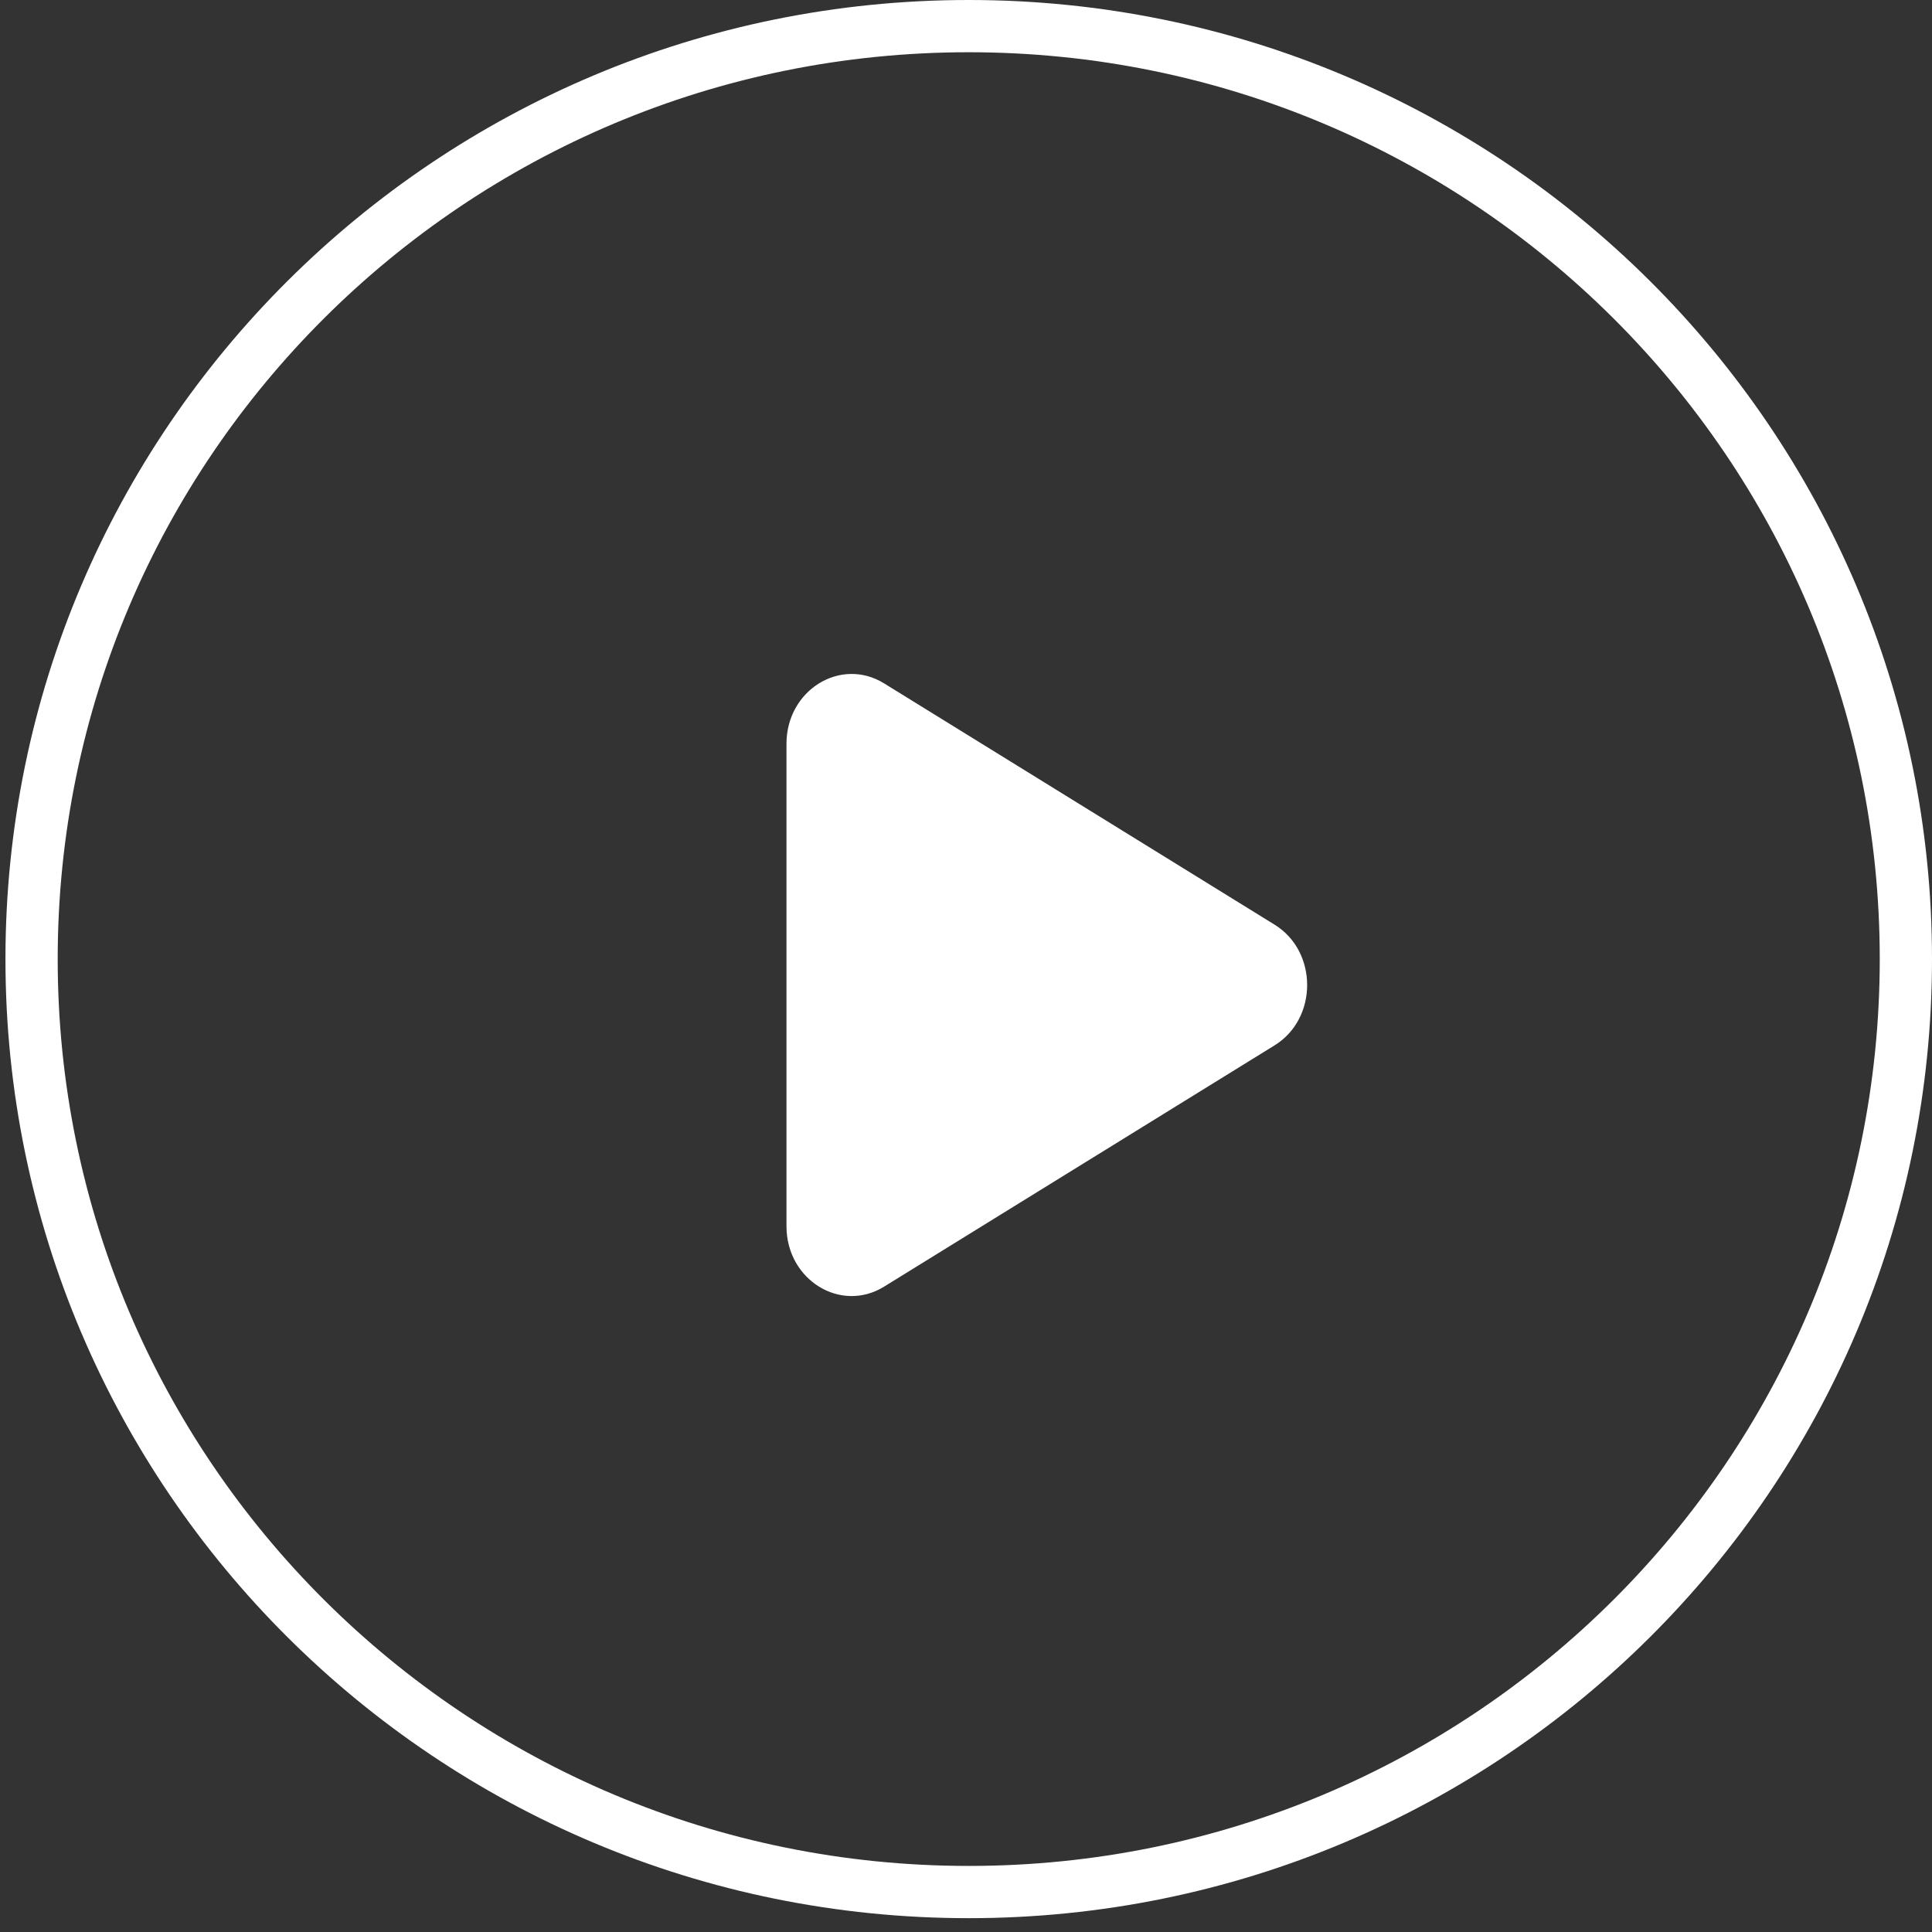 <?xml version="1.0" encoding="UTF-8"?> <svg xmlns="http://www.w3.org/2000/svg" width="96" height="96" viewBox="0 0 96 96" fill="none"><rect x="0" y="0" width="96" height="96" fill="#333333" stroke="none"/> <path d="M94.702 47.656C94.702 73.254 73.859 94.015 48.136 94.015C22.412 94.015 1.569 73.254 1.569 47.656C1.569 22.058 22.412 1.298 48.136 1.298C73.859 1.298 94.702 22.058 94.702 47.656Z" stroke="white" stroke-width="2.596"></path> <path d="M63.335 45.947C65.491 47.279 65.491 50.61 63.335 51.942L43.931 63.932C41.775 65.264 39.08 63.599 39.08 60.934L39.08 36.955C39.08 34.29 41.775 32.625 43.931 33.957L63.335 45.947Z" fill="white"></path> </svg> 